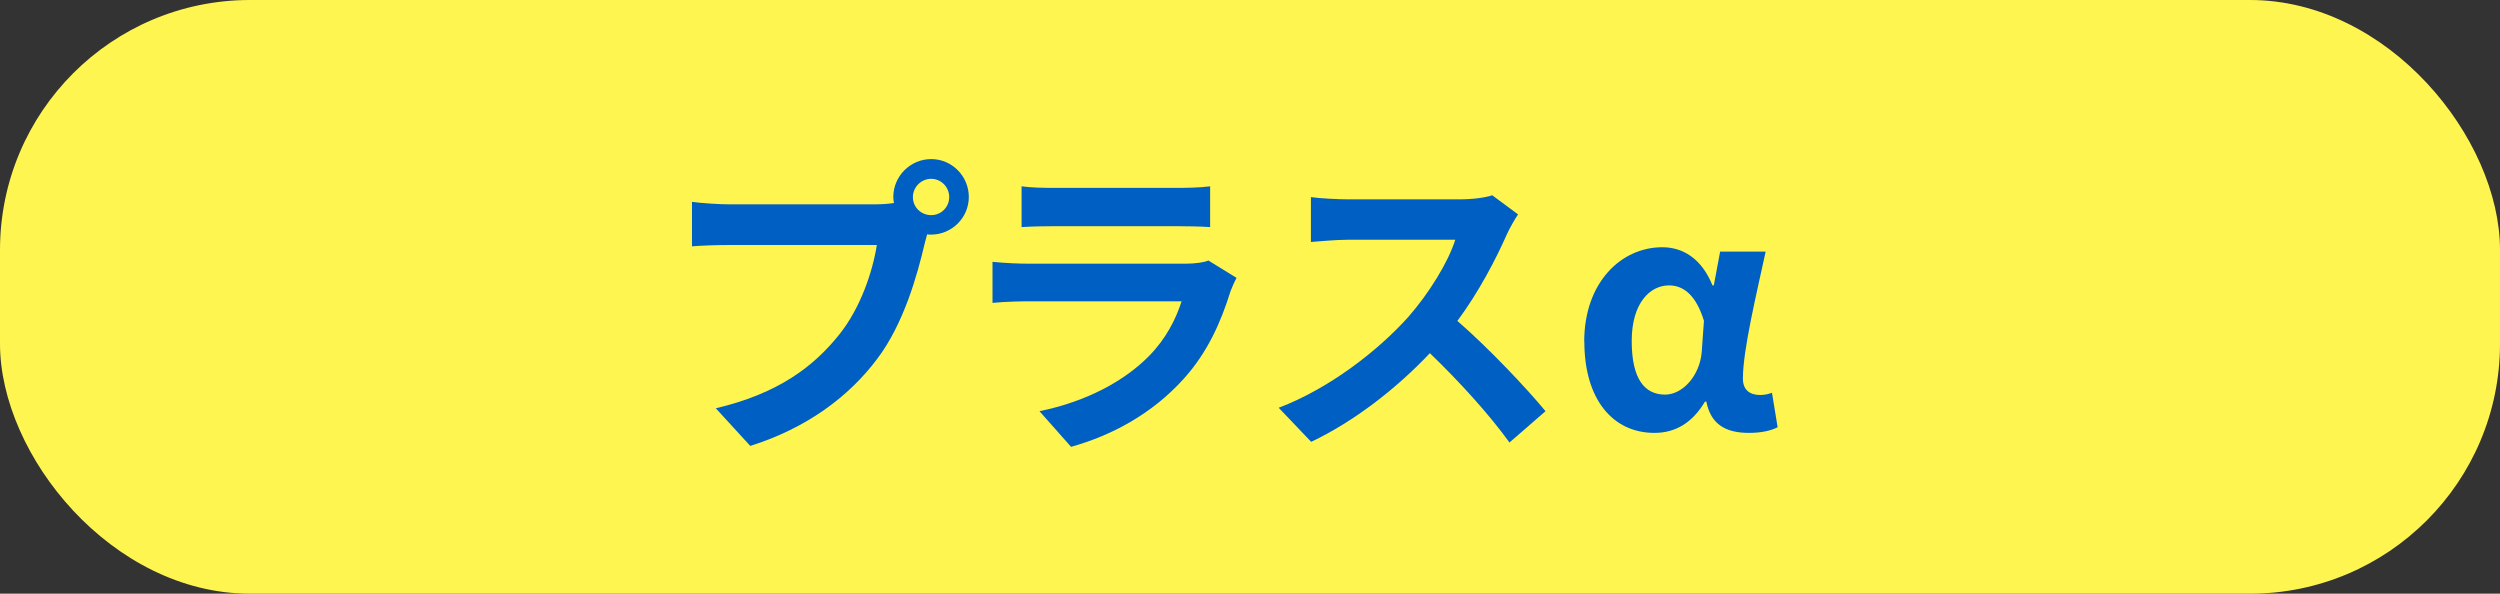 <?xml version="1.0" encoding="UTF-8"?><svg id="_レイヤー_2" xmlns="http://www.w3.org/2000/svg" viewBox="0 0 190 45.12"><rect x="0" y="0" width="190" height="45.12" fill="#333333" stroke="none"/><defs><style>.cls-1{fill:#fff550;}.cls-2{fill:#005fc3;}</style></defs><g id="_レイヤー_4"><g id="_x0A_layout"><rect class="cls-1" width="190" height="45.12" rx="19" ry="19"/><path class="cls-2" d="M66.57,15.53c.34,0,.84-.02,1.37-.1-.02-.14-.05-.29-.05-.46,0-1.58,1.3-2.88,2.88-2.88s2.86,1.3,2.86,2.88-1.3,2.86-2.86,2.86c-.1,0-.22,0-.31-.02l-.19.72c-.55,2.35-1.58,6.07-3.6,8.74-2.16,2.88-5.35,5.26-9.65,6.62l-2.62-2.86c4.78-1.13,7.46-3.19,9.41-5.64,1.58-1.99,2.5-4.7,2.83-6.77h-11.19c-1.1,0-2.23.05-2.86.1v-3.38c.7.1,2.06.19,2.86.19h11.11ZM72.14,14.98c0-.77-.62-1.39-1.37-1.39s-1.39.62-1.39,1.39.62,1.37,1.39,1.37,1.37-.62,1.37-1.37Z"/><path class="cls-2" d="M93.98,21.12c-.17.31-.36.74-.46,1.01-.72,2.33-1.75,4.66-3.55,6.65-2.42,2.69-5.5,4.32-8.57,5.18l-2.4-2.71c3.62-.74,6.5-2.33,8.33-4.2,1.3-1.32,2.04-2.81,2.47-4.15h-11.59c-.58,0-1.78.02-2.78.12v-3.12c1.01.1,2.04.14,2.78.14h11.88c.77,0,1.42-.1,1.75-.24l2.14,1.32ZM77.64,14.16c.67.1,1.68.12,2.5.12h9.24c.74,0,1.92-.02,2.59-.12v3.1c-.65-.05-1.78-.07-2.64-.07h-9.19c-.77,0-1.8.02-2.5.07v-3.1Z"/><path class="cls-2" d="M115.37,16.3c-.19.26-.62,1.01-.84,1.49-.82,1.87-2.16,4.44-3.77,6.6,2.38,2.06,5.28,5.14,6.7,6.86l-2.74,2.38c-1.56-2.16-3.79-4.61-6.05-6.79-2.54,2.69-5.74,5.18-9.02,6.74l-2.47-2.59c3.86-1.46,7.58-4.37,9.84-6.89,1.58-1.8,3.05-4.18,3.58-5.88h-8.14c-1.01,0-2.33.14-2.83.17v-3.41c.65.1,2.11.17,2.83.17h8.45c1.06,0,2.02-.14,2.5-.31l1.97,1.46Z"/><path class="cls-2" d="M120.4,25.97c0-4.51,2.81-7.18,5.93-7.18,1.56,0,2.98.84,3.82,2.9h.1l.48-2.57h3.46c-.7,3.24-1.73,7.49-1.73,9.65,0,.89.55,1.25,1.32,1.25.26,0,.58-.05.89-.17l.43,2.62c-.46.24-1.18.43-2.18.43-1.8,0-2.9-.67-3.24-2.38h-.1c-.94,1.58-2.21,2.38-3.84,2.38-3.19,0-5.33-2.57-5.33-6.94ZM129.33,26.76l.17-2.38c-.6-1.94-1.54-2.69-2.66-2.69-1.42,0-2.83,1.32-2.83,4.22s.98,4.08,2.54,4.08c1.34,0,2.64-1.46,2.78-3.24Z"/></g></g></svg>